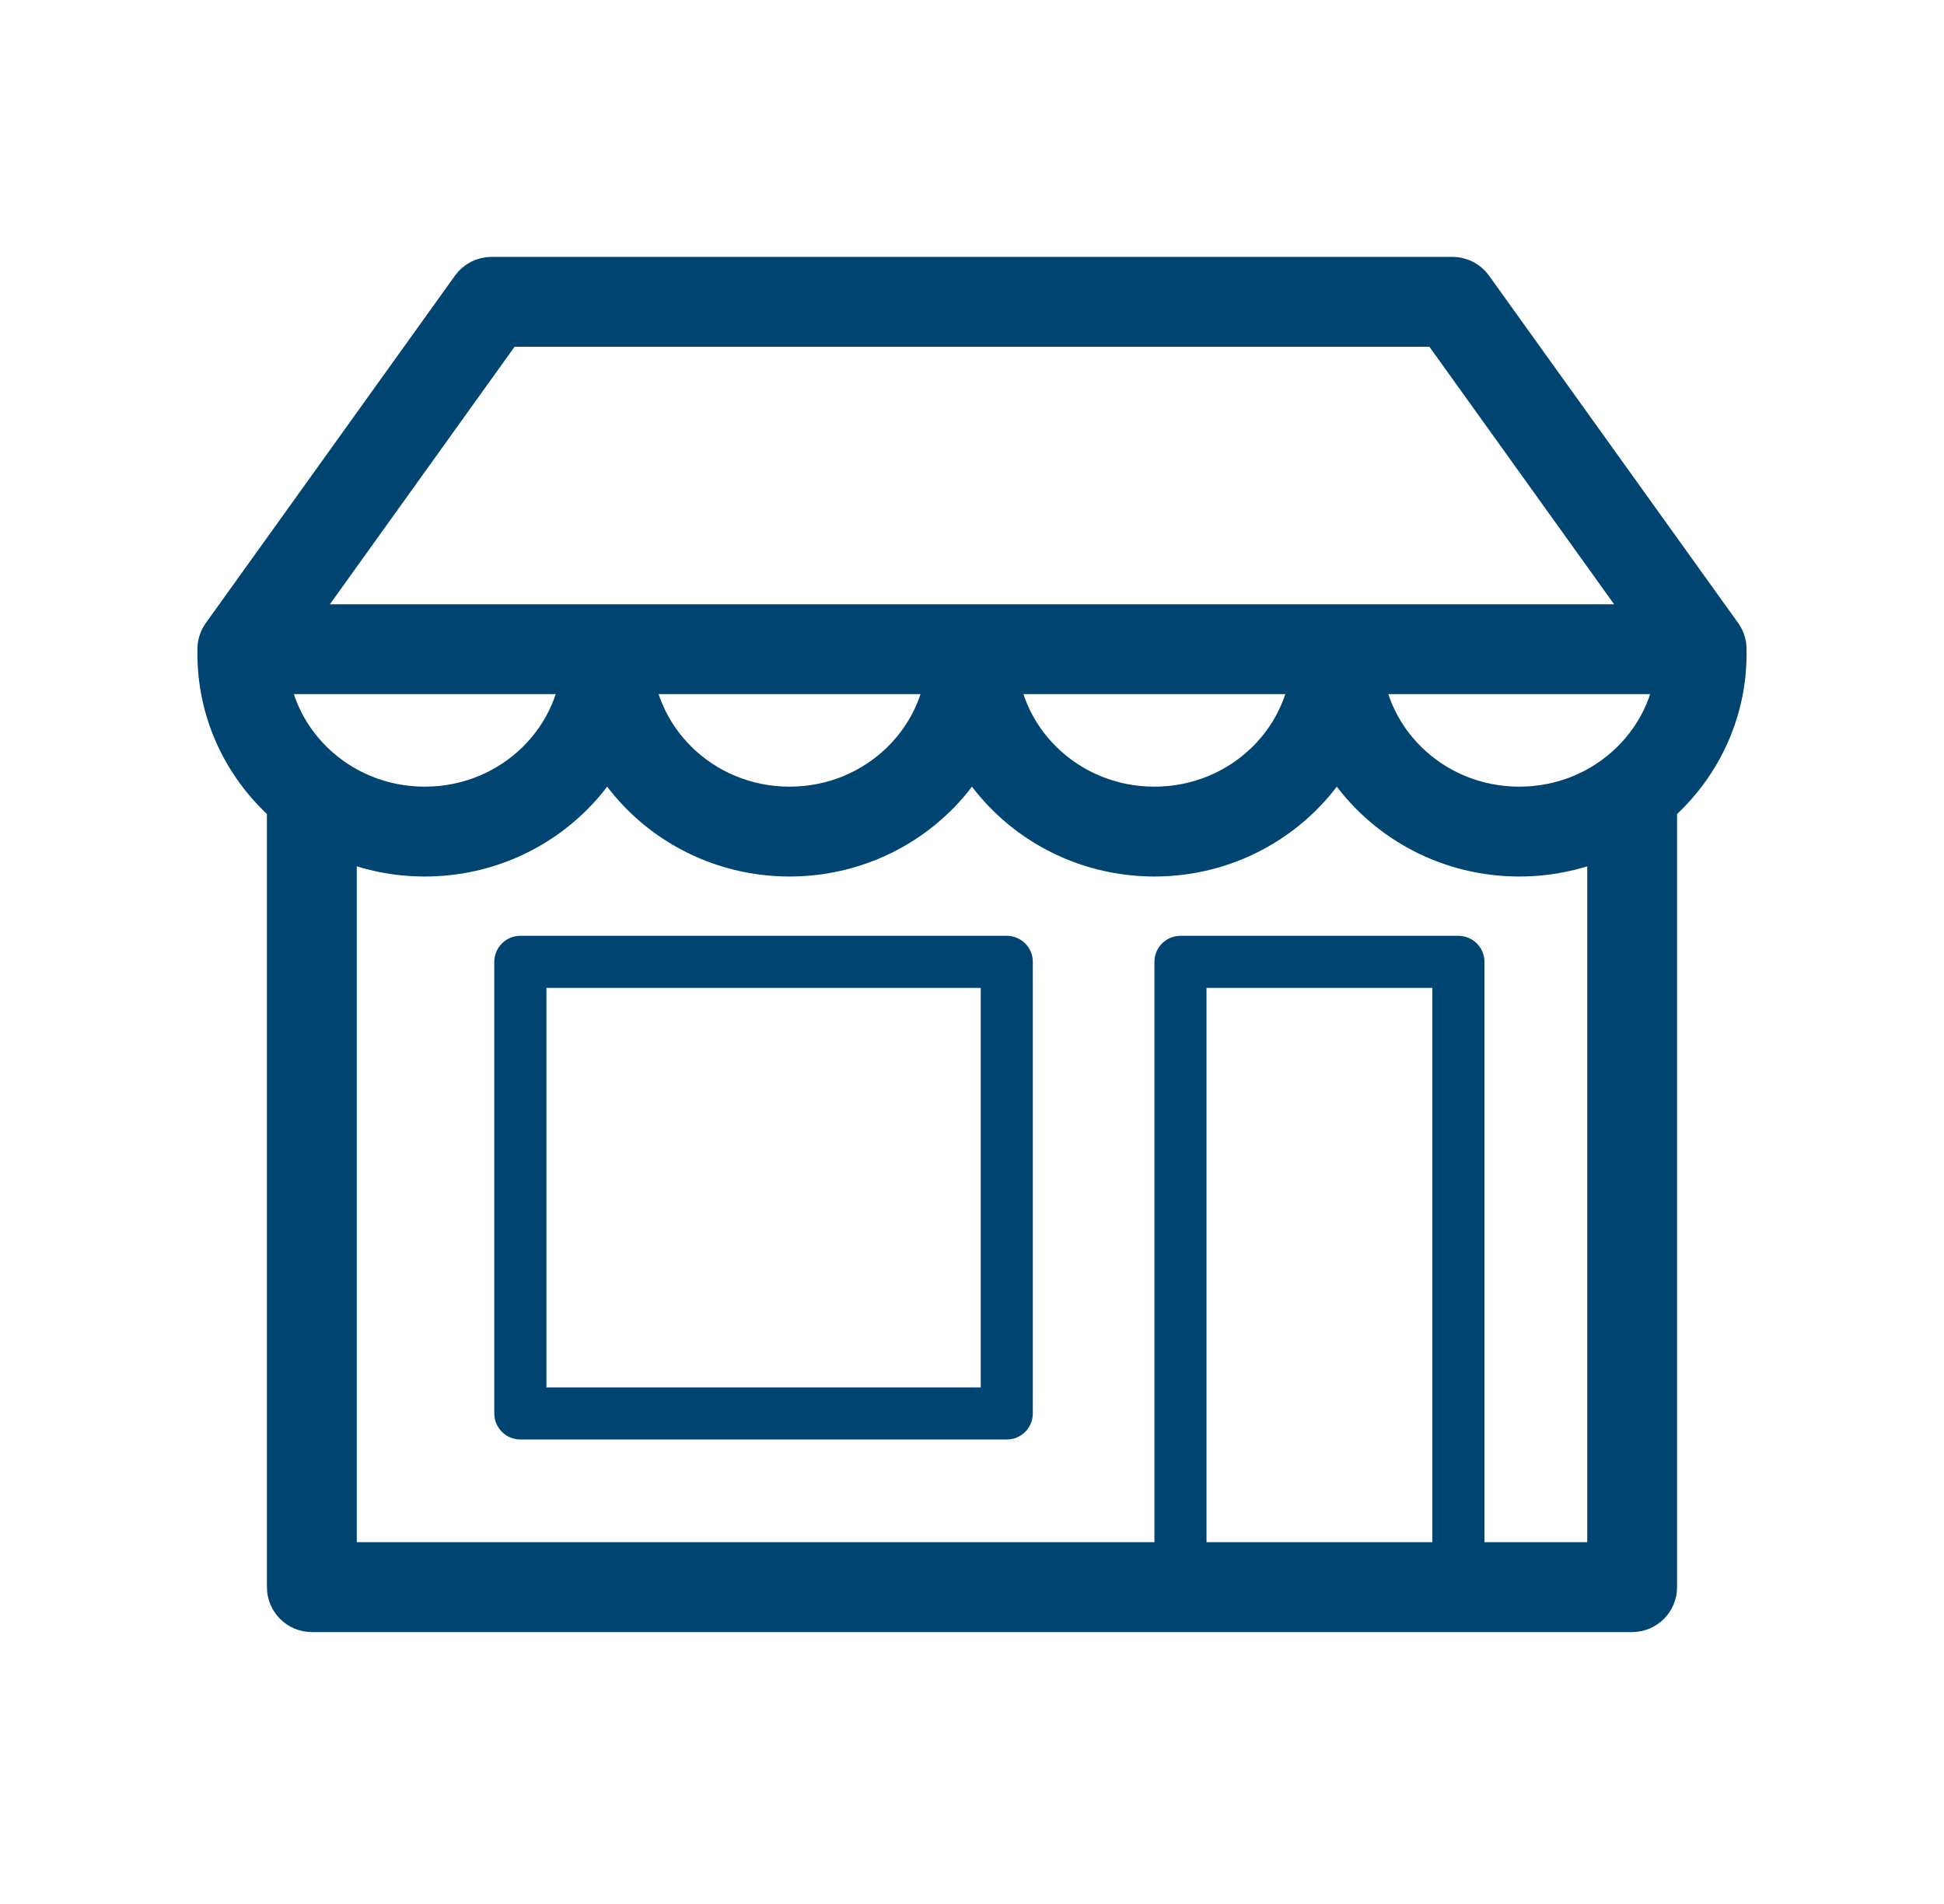 <svg width="49" height="48" viewBox="0 0 49 48" fill="none" xmlns="http://www.w3.org/2000/svg">
<path fill-rule="evenodd" clip-rule="evenodd" d="M41.139 19.705C41.502 19.705 41.796 19.999 41.796 20.362V40.012C41.796 40.375 41.502 40.669 41.139 40.669H7.861C7.498 40.669 7.204 40.375 7.204 40.012V20.089C7.204 19.726 7.498 20.543 7.861 20.543C8.223 20.543 8.517 19.726 8.517 20.089V39.355H40.483V20.362C40.483 19.999 40.776 19.705 41.139 19.705Z" fill="#004571" stroke="#004571" stroke-width="0.952" stroke-linecap="round" stroke-linejoin="round"/>
<path fill-rule="evenodd" clip-rule="evenodd" d="M11.855 7.226C11.979 7.054 12.177 6.952 12.389 6.952H36.611C36.823 6.952 37.021 7.054 37.145 7.226L43.425 15.984C43.568 16.184 43.588 16.447 43.475 16.666C43.363 16.886 43.137 17.023 42.891 17.023H6.109C5.863 17.023 5.637 16.886 5.525 16.666C5.412 16.447 5.432 16.184 5.575 15.984L11.855 7.226ZM12.726 8.266L7.388 15.71H41.612L36.274 8.266H12.726Z" fill="#004571" stroke="#004571" stroke-width="0.952" stroke-linecap="round" stroke-linejoin="round"/>
<path fill-rule="evenodd" clip-rule="evenodd" d="M6.109 15.819C6.472 15.819 6.766 16.113 6.766 16.476C6.766 18.577 8.515 20.308 10.707 20.308C12.898 20.308 14.648 18.577 14.648 16.476C14.648 16.113 14.942 15.819 15.305 15.819C15.667 15.819 15.961 16.113 15.961 16.476C15.961 19.332 13.594 21.621 10.707 21.621C7.82 21.621 5.452 19.332 5.452 16.476C5.452 16.113 5.746 15.819 6.109 15.819Z" fill="#004571" stroke="#004571" stroke-width="0.952" stroke-linecap="round" stroke-linejoin="round"/>
<path fill-rule="evenodd" clip-rule="evenodd" d="M15.304 15.819C15.667 15.819 15.961 16.113 15.961 16.476C15.961 18.577 17.71 20.308 19.902 20.308C22.093 20.308 23.843 18.577 23.843 16.476C23.843 16.113 24.137 15.819 24.5 15.819C24.862 15.819 25.157 16.113 25.157 16.476C25.157 19.332 22.789 21.621 19.902 21.621C17.015 21.621 14.648 19.332 14.648 16.476C14.648 16.113 14.941 15.819 15.304 15.819Z" fill="#004571" stroke="#004571" stroke-width="0.952" stroke-linecap="round" stroke-linejoin="round"/>
<path fill-rule="evenodd" clip-rule="evenodd" d="M24.5 15.819C24.862 15.819 25.156 16.113 25.156 16.476C25.156 18.577 26.906 20.308 29.097 20.308C31.289 20.308 33.038 18.577 33.038 16.476C33.038 16.113 33.332 15.819 33.695 15.819C34.058 15.819 34.352 16.113 34.352 16.476C34.352 19.332 31.984 21.621 29.097 21.621C26.21 21.621 23.843 19.332 23.843 16.476C23.843 16.113 24.137 15.819 24.5 15.819Z" fill="#004571" stroke="#004571" stroke-width="0.952" stroke-linecap="round" stroke-linejoin="round"/>
<path fill-rule="evenodd" clip-rule="evenodd" d="M33.696 15.819C34.059 15.819 34.353 16.113 34.353 16.476C34.353 18.577 36.102 20.308 38.294 20.308C40.485 20.308 42.234 18.577 42.234 16.476C42.234 16.113 42.529 15.819 42.891 15.819C43.254 15.819 43.548 16.113 43.548 16.476C43.548 19.332 41.181 21.621 38.294 21.621C35.407 21.621 33.039 19.332 33.039 16.476C33.039 16.113 33.333 15.819 33.696 15.819Z" fill="#004571" stroke="#004571" stroke-width="0.952" stroke-linecap="round" stroke-linejoin="round"/>
<path fill-rule="evenodd" clip-rule="evenodd" d="M12.459 24.249C12.459 23.886 12.753 23.592 13.116 23.592H25.376C25.739 23.592 26.033 23.886 26.033 24.249V35.633C26.033 35.996 25.739 36.29 25.376 36.29H13.116C12.753 36.29 12.459 35.996 12.459 35.633V24.249ZM13.773 24.905V34.977H24.72V24.905H13.773Z" fill="#004571"/>
<path fill-rule="evenodd" clip-rule="evenodd" d="M29.098 24.249C29.098 23.886 29.392 23.592 29.755 23.592H36.761C37.123 23.592 37.417 23.886 37.417 24.249V40.012C37.417 40.375 37.123 40.669 36.761 40.669H29.755C29.392 40.669 29.098 40.375 29.098 40.012V24.249ZM30.411 24.905V39.355H36.104V24.905H30.411Z" fill="#004571"/>
</svg>
